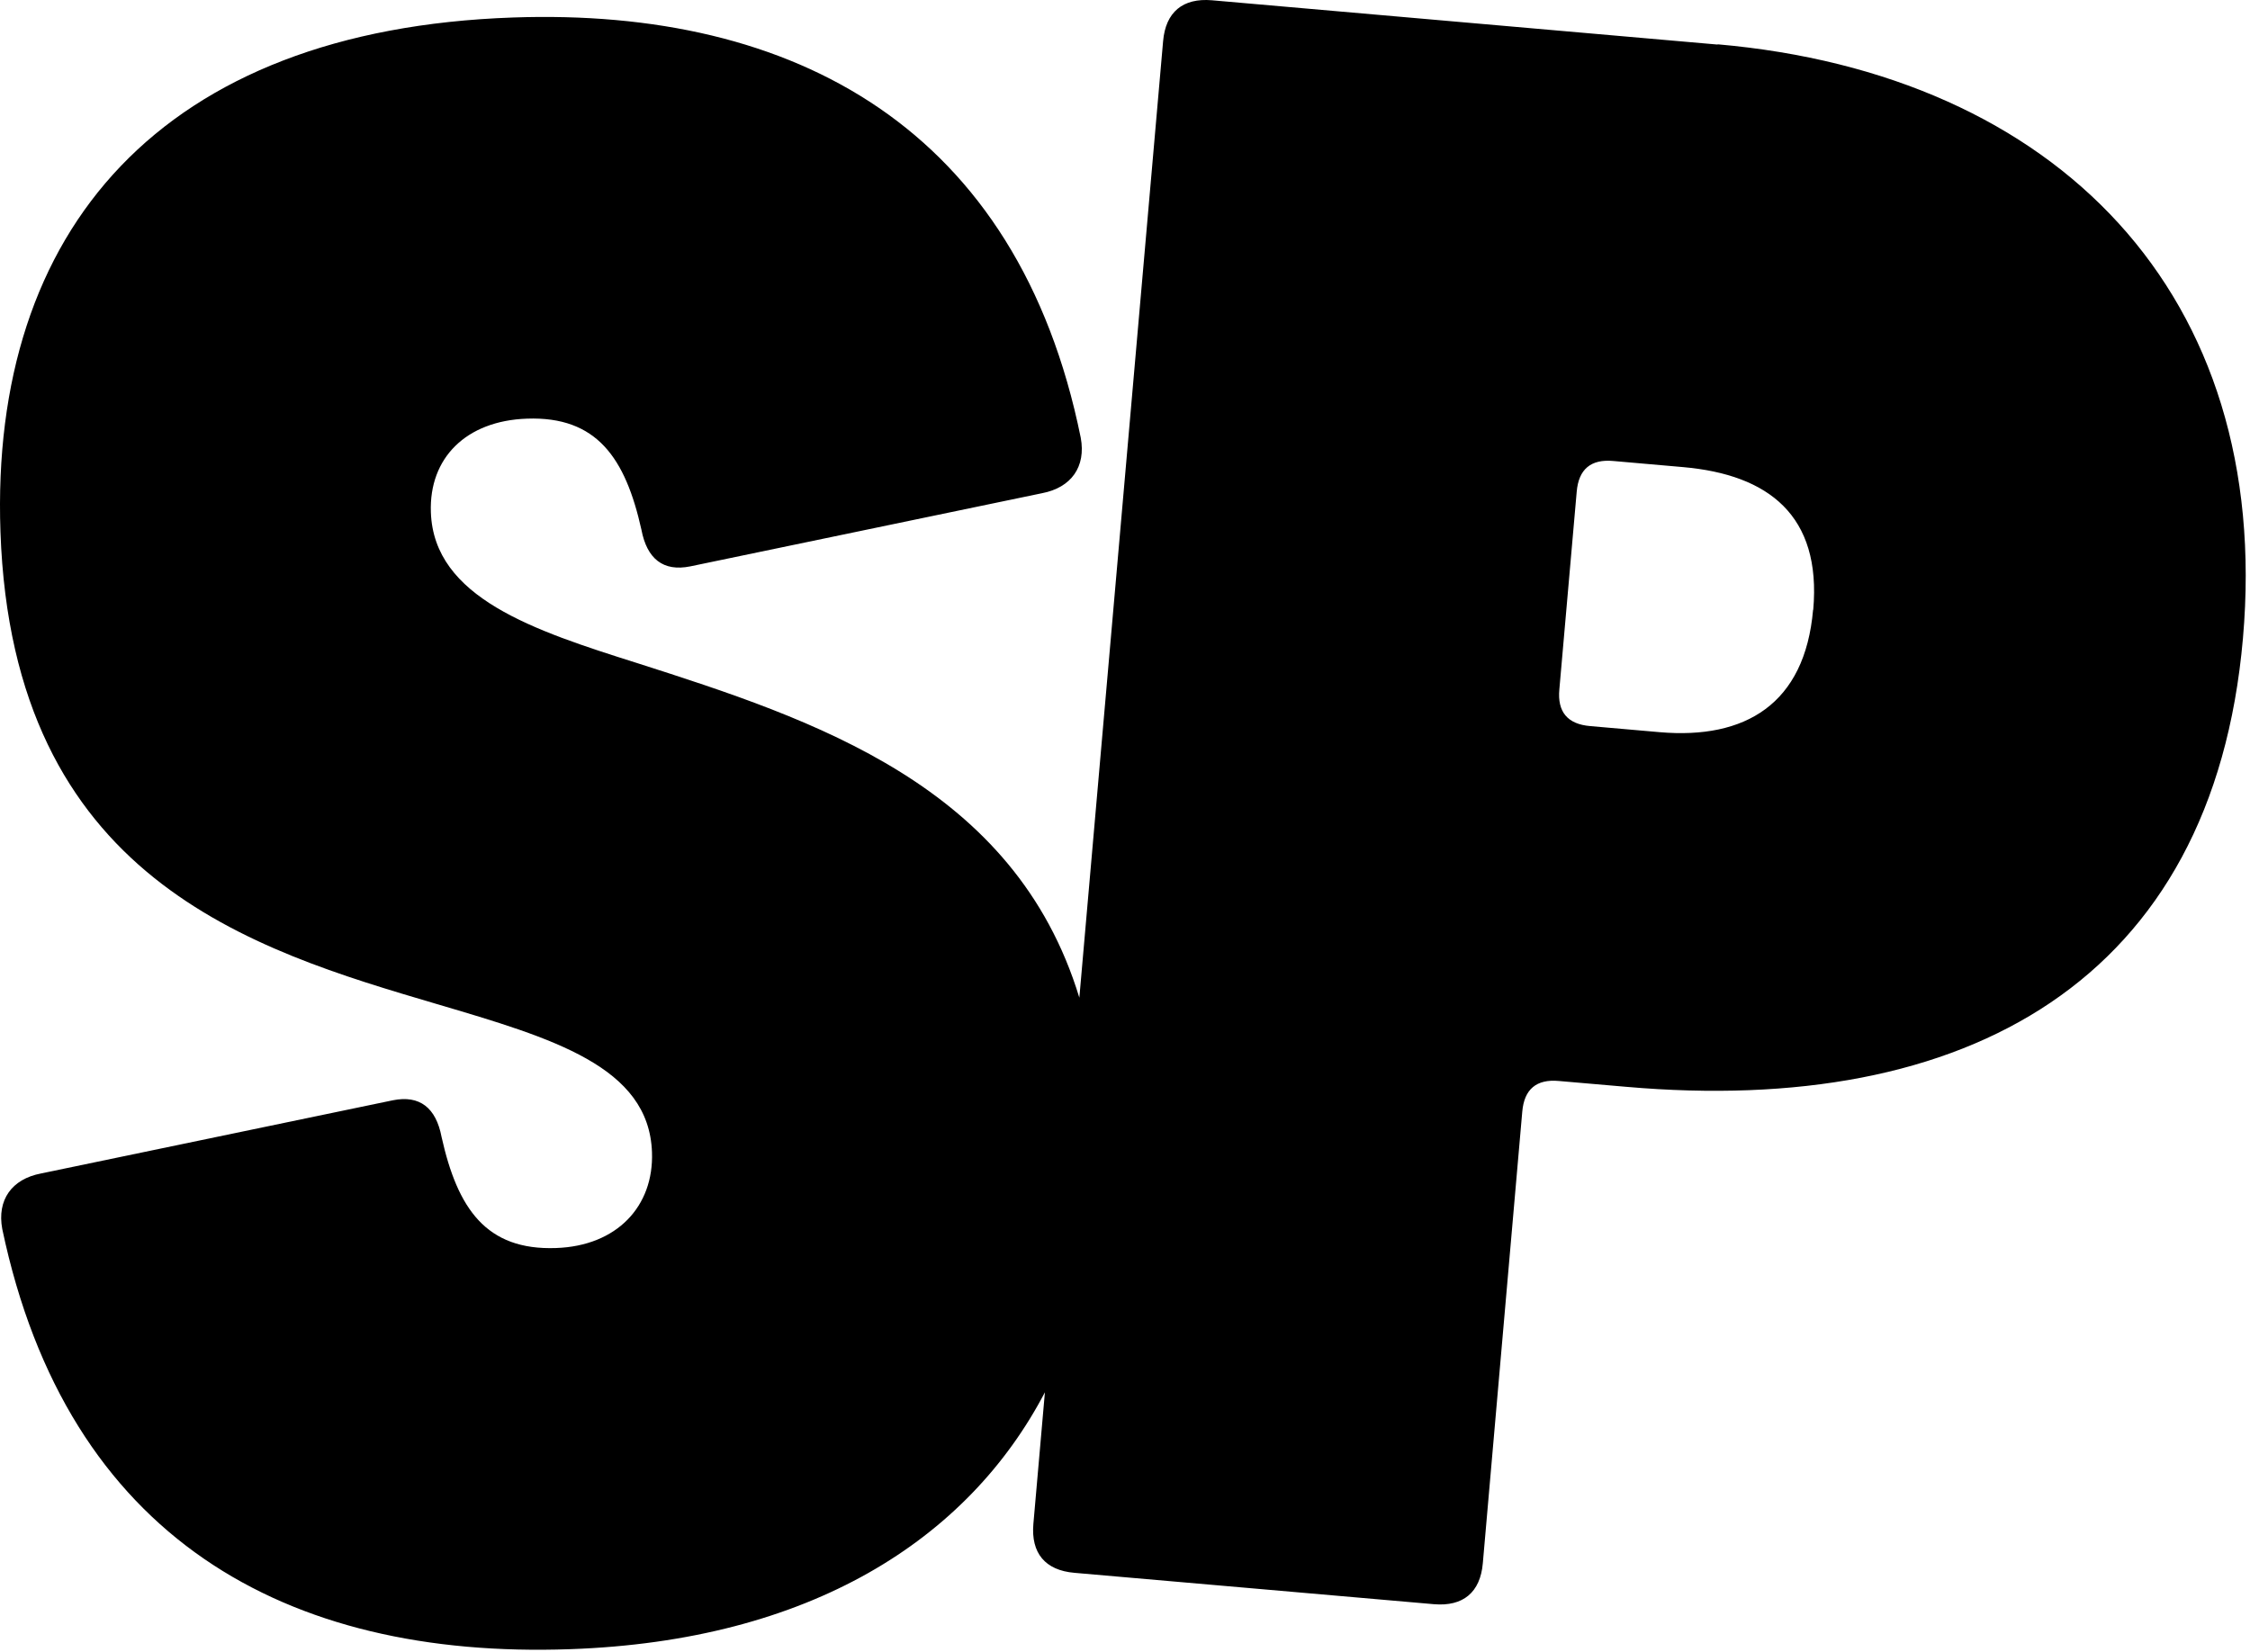 <svg width="162" height="119" viewBox="0 0 162 119" fill="none" xmlns="http://www.w3.org/2000/svg">

 <style>
       path {
         fill: black;
       }
       @media (prefers-color-scheme: dark) {
         path {
           fill: white;
         }
       }
     </style>
<path d="M123.673 3.21L87.263 0.02C85.163 -0.16 83.923 0.87 83.743 2.97L77.713 71.85C73.063 56.57 58.643 51.84 45.863 47.75C38.463 45.41 31.233 43.06 31.023 36.89C30.883 32.99 33.553 30.3 37.943 30.15C42.973 29.97 45.033 32.99 46.183 38.15C46.583 40.25 47.753 41.18 49.693 40.79L75.023 35.52C77.123 35.12 78.203 33.62 77.813 31.52C73.293 9.25 57.223 0.55 36.933 1.26C11.613 2.14 -0.727 16.55 0.033 38.3C0.903 63.3 18.143 68.38 31.453 72.31C39.823 74.78 46.723 76.81 46.943 82.98C47.083 86.88 44.413 89.73 40.033 89.88C35.003 90.06 32.943 87.04 31.793 81.88C31.393 79.78 30.223 78.85 28.283 79.24L2.953 84.51C0.853 84.91 -0.227 86.41 0.163 88.51C4.843 110.77 20.583 119.49 41.033 118.77C58.313 118.17 69.673 110.89 75.233 100.27L74.403 109.75C74.223 111.85 75.253 113.09 77.353 113.27L103.243 115.53C105.343 115.71 106.583 114.68 106.763 112.58L109.603 80.06C109.743 78.44 110.623 77.7 112.243 77.85L117.093 78.27C141.523 80.41 159.333 70.72 161.493 45.96C163.653 21.2 148.093 5.33 123.663 3.19L123.673 3.21ZM130.543 43.91C129.953 50.71 125.653 53.26 119.503 52.73L114.483 52.29C112.863 52.15 112.123 51.27 112.273 49.65L113.523 35.41C113.663 33.79 114.543 33.05 116.163 33.2L121.183 33.64C127.333 34.18 131.153 37.12 130.553 43.92L130.543 43.91Z"/>
</svg>
